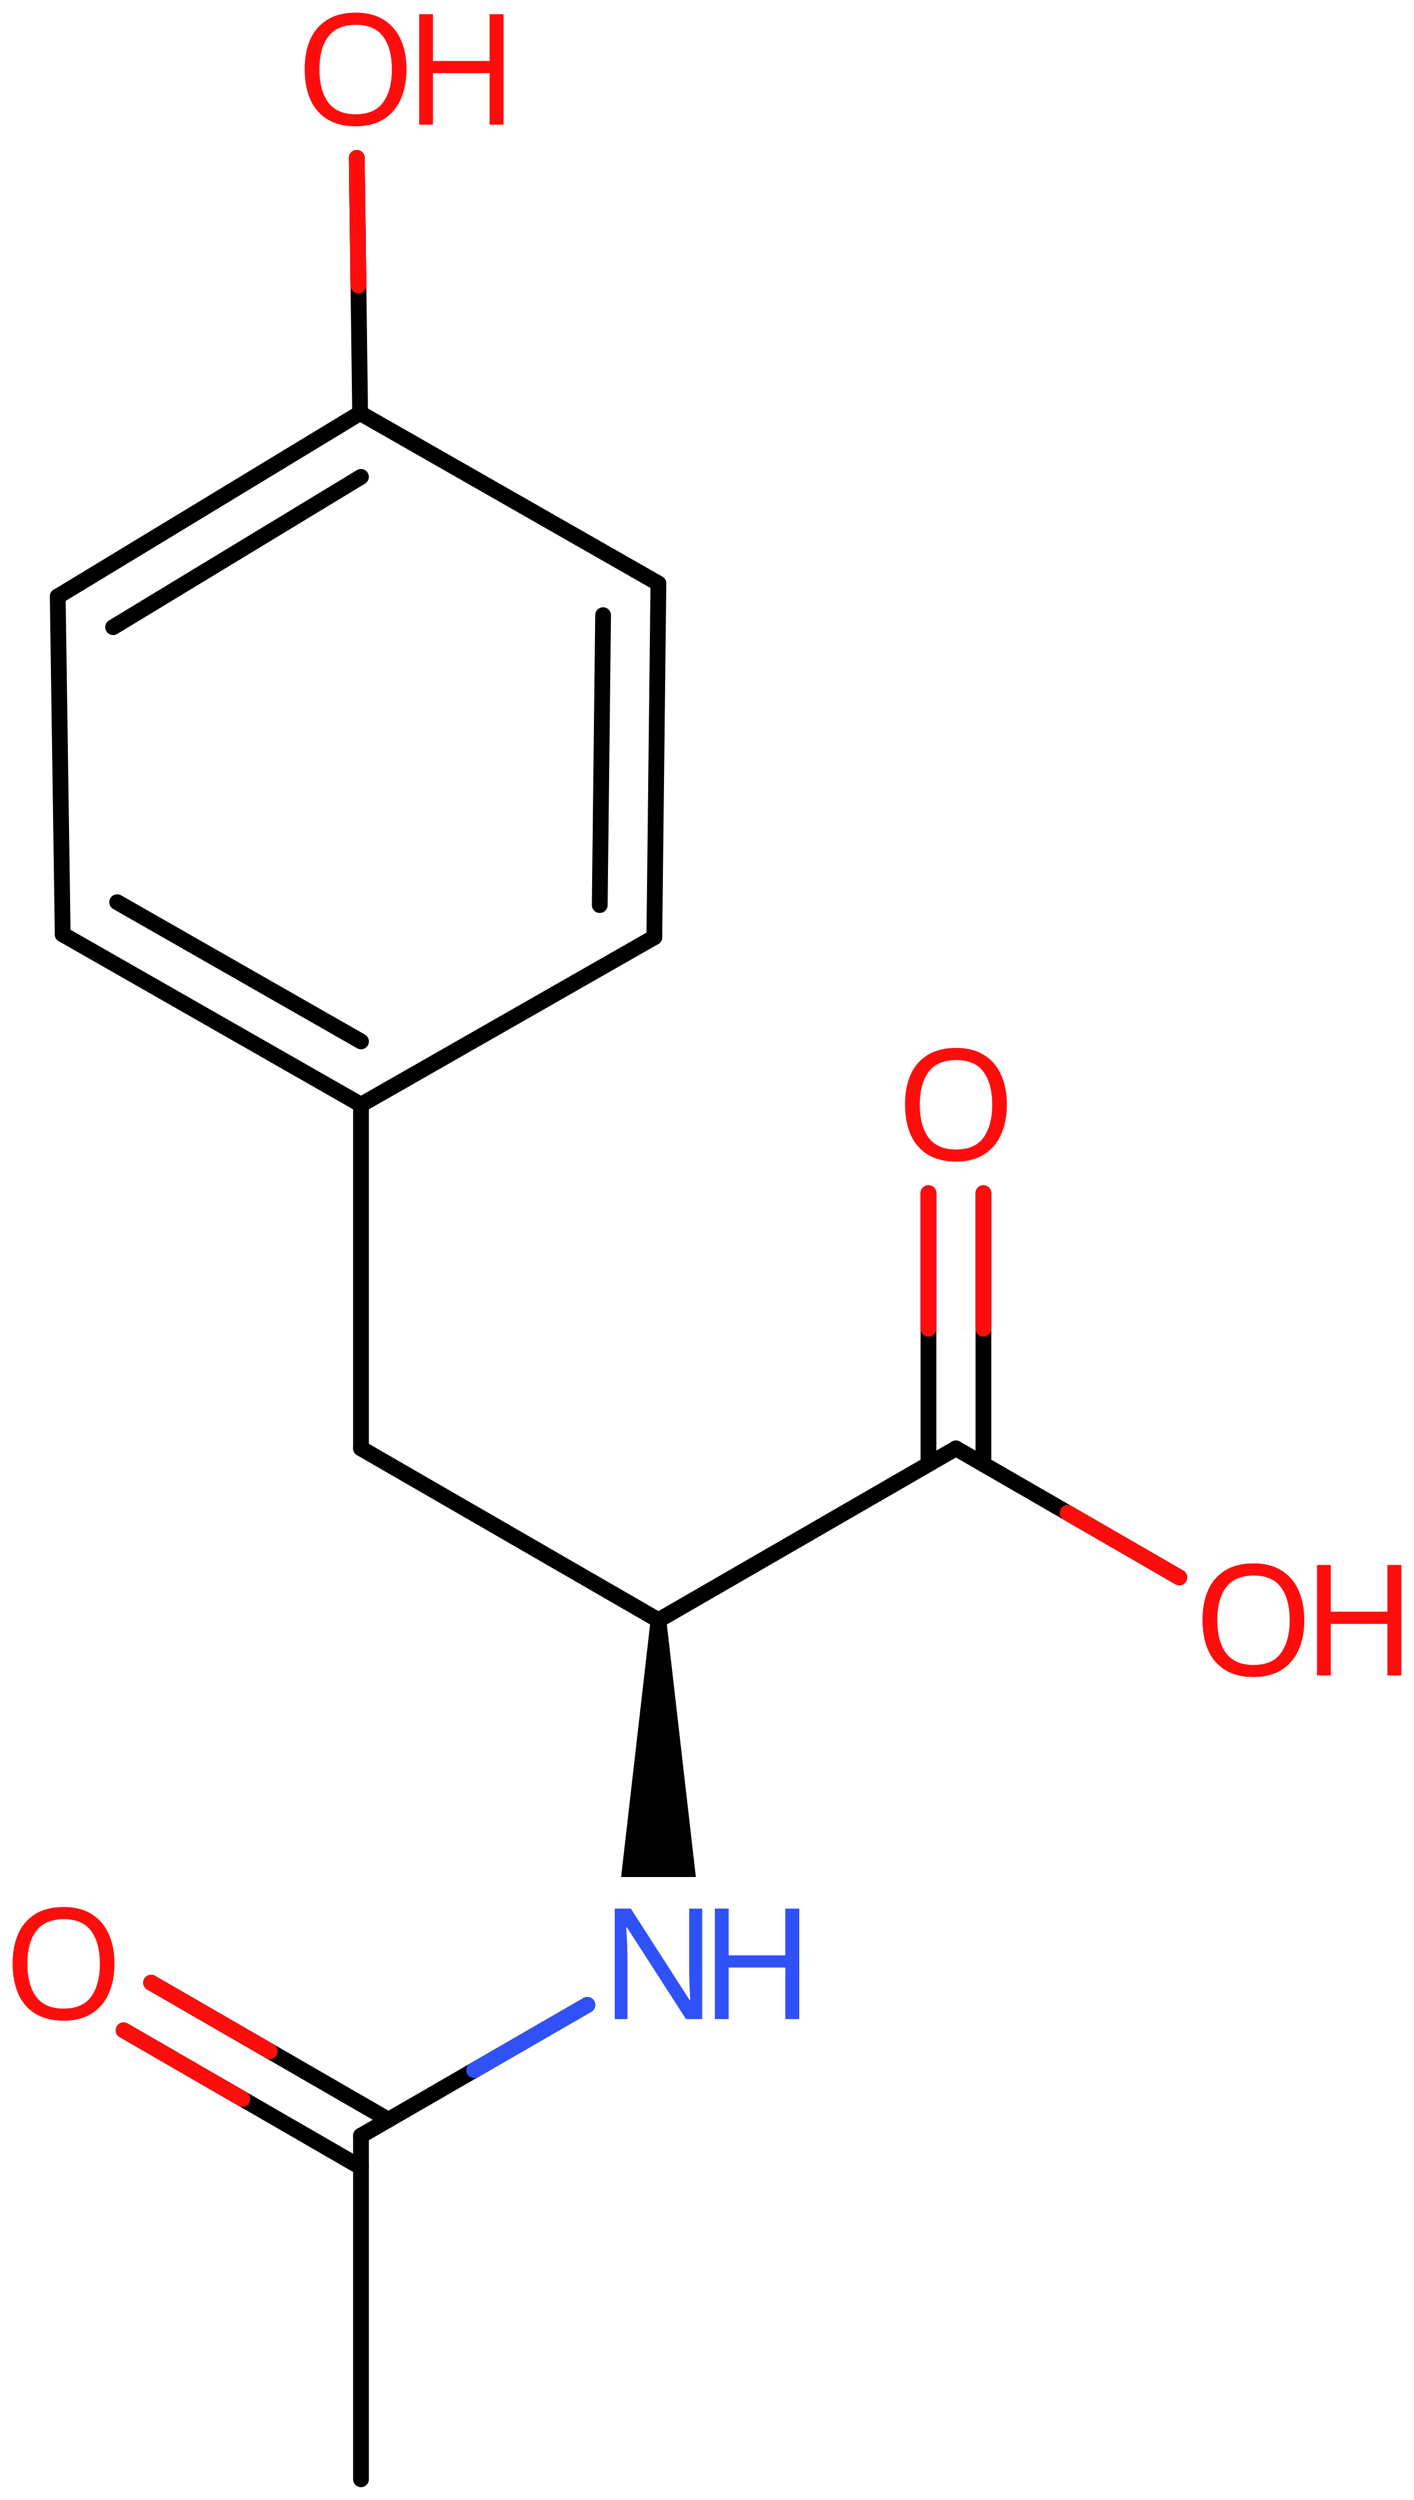<svg xmlns="http://www.w3.org/2000/svg" xmlns:xlink="http://www.w3.org/1999/xlink" height="110.863mm" version="1.2" viewBox="0 0 62.738 110.863" width="62.738mm">
      
    <desc>Generated by the Chemistry Development Kit (http://github.com/cdk)</desc>
      
    <g fill="#FF0D0D" stroke="#000000" stroke-linecap="round" stroke-linejoin="round" stroke-width=".7">
            
        <rect fill="#FFFFFF" height="111.0" stroke="none" width="63.0" x=".0" y=".0"/>
            
        <g class="mol" id="mol1">
                  
            <line class="bond" id="mol1bnd1" x1="16.017" x2="16.017" y1="109.953" y2="94.713"/>
                  
            <g class="bond" id="mol1bnd2">
                        
                <line x1="16.017" x2="5.485" y1="96.121" y2="90.04"/>
                        
                <line x1="17.237" x2="6.704" y1="94.009" y2="87.928"/>
                      
                <line class="hi" stroke="#FF0D0D" x1="5.485" x2="10.751" y1="90.04" y2="93.081"/>
                <line class="hi" stroke="#FF0D0D" x1="6.704" x2="11.97" y1="87.928" y2="90.969"/>
            </g>
                  
            <line class="bond" id="mol1bnd3" x1="16.017" x2="26.062" y1="94.713" y2="88.913"/>
                  
            <path class="bond" d="M29.566 71.853h-.7l-1.308 11.39h1.658h1.658z" fill="#000000" id="mol1bnd4" stroke="none"/>
                  
            <line class="bond" id="mol1bnd5" x1="29.216" x2="16.017" y1="71.853" y2="64.233"/>
                  
            <line class="bond" id="mol1bnd6" x1="16.017" x2="16.017" y1="64.233" y2="48.993"/>
                  
            <g class="bond" id="mol1bnd7">
                        
                <line x1="2.782" x2="16.017" y1="41.438" y2="48.993"/>
                        
                <line x1="5.199" x2="16.017" y1="40.01" y2="46.185"/>
                      
            </g>
                  
            <line class="bond" id="mol1bnd8" x1="2.782" x2="2.561" y1="41.438" y2="26.454"/>
                  
            <g class="bond" id="mol1bnd9">
                        
                <line x1="15.978" x2="2.561" y1="18.32" y2="26.454"/>
                        
                <line x1="16.015" x2="5.019" y1="21.149" y2="27.815"/>
                      
            </g>
                  
            <line class="bond" id="mol1bnd10" x1="15.978" x2="29.213" y1="18.32" y2="25.875"/>
                  
            <g class="bond" id="mol1bnd11">
                        
                <line x1="29.032" x2="29.213" y1="41.564" y2="25.875"/>
                        
                <line x1="26.61" x2="26.759" y1="40.139" y2="27.281"/>
                      
            </g>
                  
            <line class="bond" id="mol1bnd12" x1="16.017" x2="29.032" y1="48.993" y2="41.564"/>
                  
            <line class="bond" id="mol1bnd13" x1="15.978" x2="15.829" y1="18.32" y2="7.002"/>
                  
            <line class="bond" id="mol1bnd14" x1="29.216" x2="42.414" y1="71.853" y2="64.233"/>
                  
            <g class="bond" id="mol1bnd15">
                        
                <line x1="41.195" x2="41.195" y1="64.937" y2="52.914"/>
                        
                <line x1="43.633" x2="43.633" y1="64.937" y2="52.914"/>
                      
                <line class="hi" stroke="#FF0D0D" x1="41.195" x2="41.195" y1="52.914" y2="58.925"/>
                <line class="hi" stroke="#FF0D0D" x1="43.633" x2="43.633" y1="52.914" y2="58.925"/>
            </g>
                  
            <line class="bond" id="mol1bnd16" x1="42.414" x2="52.328" y1="64.233" y2="69.957"/>
                  
            <path class="atom" d="M5.078 87.09q.0 .756 -.256 1.327q-.256 .566 -.756 .882q-.5 .315 -1.244 .315q-.756 .0 -1.262 -.315q-.506 -.316 -.756 -.887q-.244 -.572 -.244 -1.334q.0 -.75 .244 -1.31q.25 -.565 .756 -.881q.506 -.315 1.274 -.315q.732 -.0 1.232 .315q.5 .31 .756 .875q.256 .566 .256 1.328zM1.215 87.09q-.0 .923 .387 1.458q.393 .53 1.22 .53q.84 .0 1.221 -.53q.387 -.535 .387 -1.458q-.0 -.929 -.387 -1.453q-.381 -.524 -1.209 -.524q-.833 .0 -1.226 .524q-.393 .524 -.393 1.453z" id="mol1atm3" stroke="none"/>
                  
            <g class="atom" id="mol1atm4">
                        
                <path d="M31.156 89.543h-.72l-2.619 -4.066h-.03q.012 .238 .03 .595q.023 .357 .023 .732v2.739h-.565v-4.9h.714l2.608 4.054h.03q-.006 -.107 -.018 -.327q-.012 -.22 -.024 -.476q-.006 -.262 -.006 -.483v-2.768h.577v4.9z" fill="#3050F8" stroke="none"/>
                        
                <path d="M35.463 89.543h-.62v-2.286h-2.512v2.286h-.613v-4.9h.613v2.072h2.512v-2.072h.62v4.9z" fill="#3050F8" stroke="none"/>
                      
            </g>
                  
            <g class="atom" id="mol1atm13">
                        
                <path d="M18.036 3.078q.0 .756 -.256 1.328q-.256 .565 -.756 .881q-.5 .315 -1.244 .315q-.756 .0 -1.262 -.315q-.506 -.316 -.756 -.887q-.244 -.572 -.244 -1.334q-.0 -.75 .244 -1.309q.25 -.566 .756 -.881q.506 -.316 1.274 -.316q.732 -.0 1.232 .316q.5 .309 .756 .875q.256 .565 .256 1.327zM14.173 3.078q-.0 .923 .387 1.459q.393 .53 1.22 .53q.839 -.0 1.22 -.53q.387 -.536 .387 -1.459q.0 -.929 -.387 -1.452q-.381 -.524 -1.208 -.524q-.833 -.0 -1.226 .524q-.393 .523 -.393 1.452z" stroke="none"/>
                        
                <path d="M22.343 5.531h-.62v-2.286h-2.512v2.286h-.613v-4.9h.613v2.072h2.512v-2.072h.62v4.9z" stroke="none"/>
                      
            </g>
                  
            <path class="atom" d="M44.673 48.99q.0 .756 -.256 1.327q-.256 .566 -.756 .882q-.5 .315 -1.244 .315q-.756 .0 -1.262 -.315q-.506 -.316 -.756 -.887q-.244 -.572 -.244 -1.334q-.0 -.75 .244 -1.31q.25 -.565 .756 -.881q.506 -.315 1.274 -.315q.732 -.0 1.232 .315q.5 .31 .756 .875q.256 .566 .256 1.328zM40.81 48.99q-.0 .923 .386 1.458q.393 .53 1.221 .53q.839 .0 1.22 -.53q.387 -.535 .387 -1.458q.0 -.929 -.387 -1.453q-.381 -.524 -1.208 -.524q-.834 .0 -1.227 .524q-.392 .524 -.392 1.453z" id="mol1atm15" stroke="none"/>
                  
            <g class="atom" id="mol1atm16">
                        
                <path d="M57.871 71.85q.0 .756 -.256 1.327q-.256 .566 -.756 .882q-.5 .315 -1.244 .315q-.756 .0 -1.262 -.315q-.506 -.316 -.756 -.887q-.244 -.572 -.244 -1.334q-.0 -.75 .244 -1.31q.25 -.565 .756 -.881q.506 -.315 1.274 -.315q.732 -.0 1.232 .315q.5 .31 .756 .875q.256 .566 .256 1.328zM54.008 71.85q-.0 .923 .387 1.458q.393 .53 1.22 .53q.839 .0 1.22 -.53q.387 -.535 .387 -1.458q.0 -.929 -.387 -1.453q-.381 -.524 -1.208 -.524q-.833 .0 -1.226 .524q-.393 .524 -.393 1.453z" stroke="none"/>
                        
                <path d="M62.178 74.303h-.62v-2.286h-2.512v2.286h-.613v-4.9h.613v2.072h2.512v-2.072h.62v4.9z" stroke="none"/>
                      
            </g>
                
            <line class="hi" id="mol1bnd3" stroke="#3050F8" x1="26.062" x2="21.04" y1="88.913" y2="91.813"/>
            <line class="hi" id="mol1bnd13" stroke="#FF0D0D" x1="15.829" x2="15.904" y1="7.002" y2="12.661"/>
            <line class="hi" id="mol1bnd13" stroke="#FF0D0D" x1="15.829" x2="15.904" y1="7.002" y2="12.661"/>
            <line class="hi" id="mol1bnd16" stroke="#FF0D0D" x1="52.328" x2="47.371" y1="69.957" y2="67.095"/>
        </g>
          
    </g>
    
</svg>
